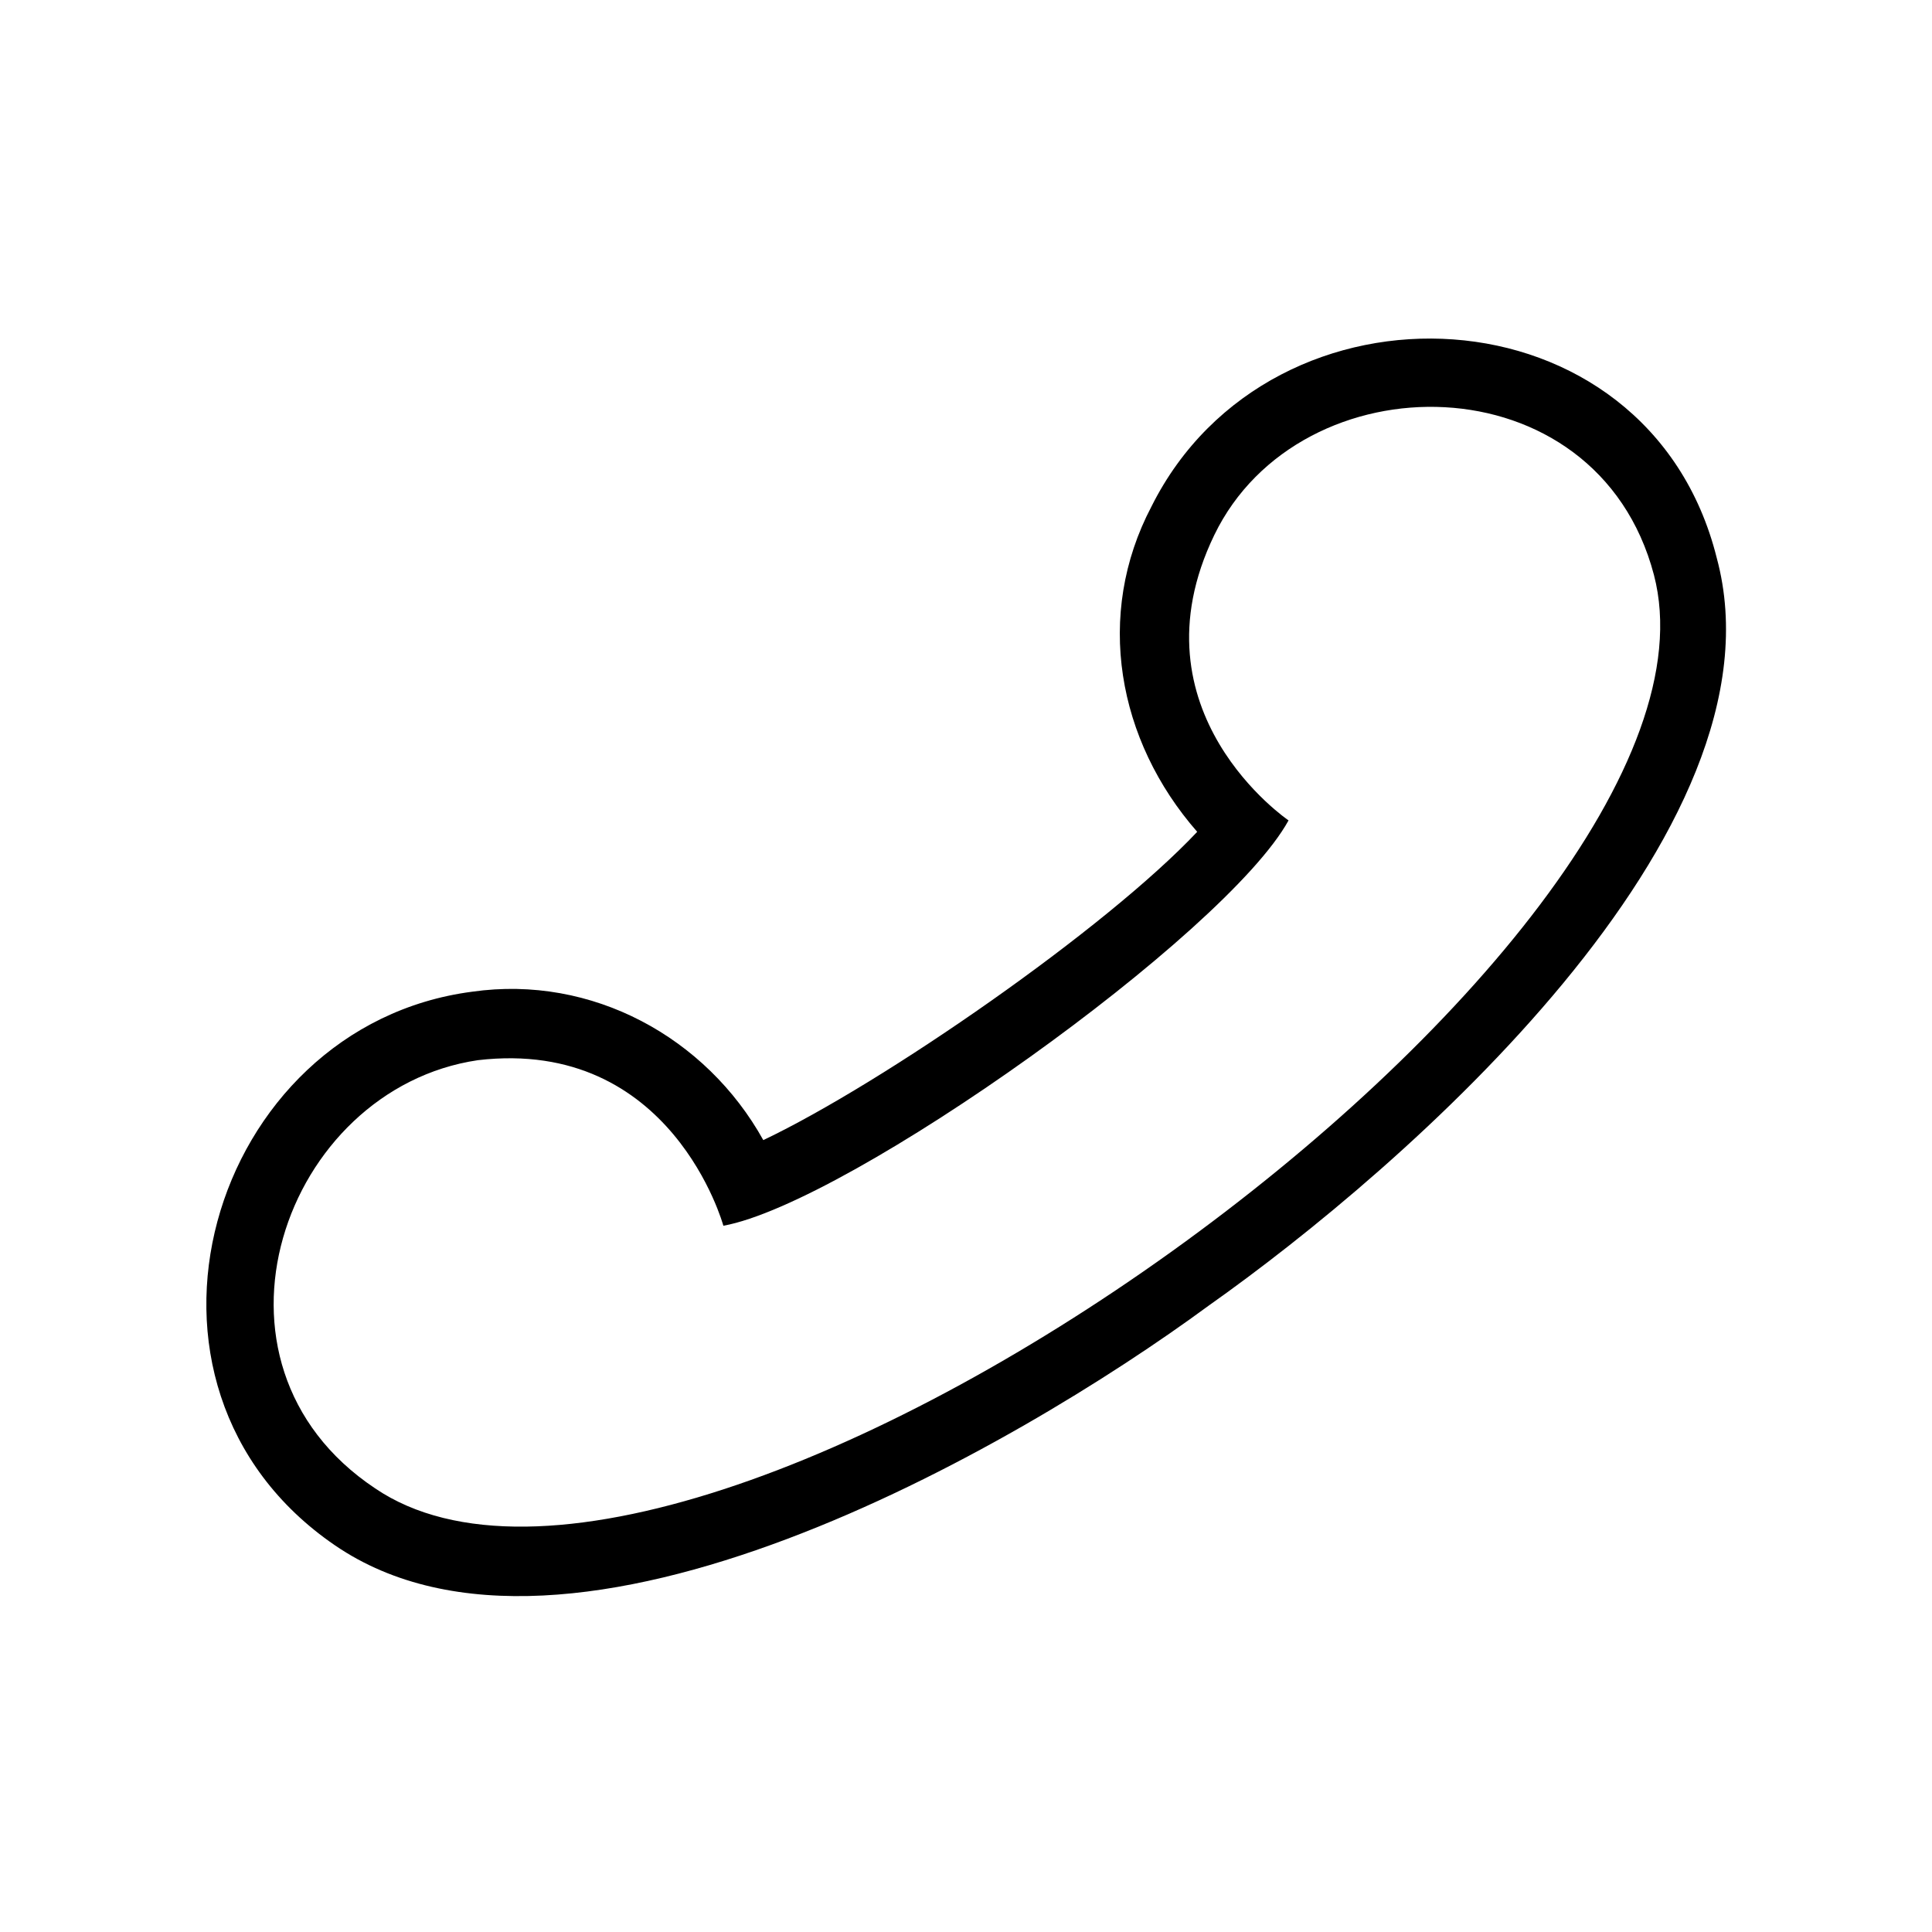 <?xml version="1.0" encoding="UTF-8"?>
<!-- The Best Svg Icon site in the world: iconSvg.co, Visit us! https://iconsvg.co -->
<svg fill="#000000" width="800px" height="800px" version="1.1" viewBox="144 144 512 512" xmlns="http://www.w3.org/2000/svg">
 <path d="m346.29 446.14c31.773-15.129 90.777-55.98 114.98-81.699-21.18-24.207-27.234-57.492-12.105-86.238 31.773-63.543 131.62-59.004 149.78 13.617 19.668 72.621-83.211 161.88-134.65 198.2-51.441 37.824-169.45 105.91-231.48 63.543s-33.285-137.68 36.312-146.75c31.773-4.539 62.031 12.105 77.16 39.336zm-10.59 22.695s-13.617-49.926-65.055-43.875c-51.441 7.566-77.16 80.188-27.234 113.47 84.727 57.492 364.62-143.73 338.9-242.07-15.129-57.492-93.801-57.492-116.5-10.59-22.695 46.902 19.668 75.648 19.668 75.648-16.641 30.258-116.5 101.37-149.78 107.42z" fill-rule="evenodd"/>
</svg>